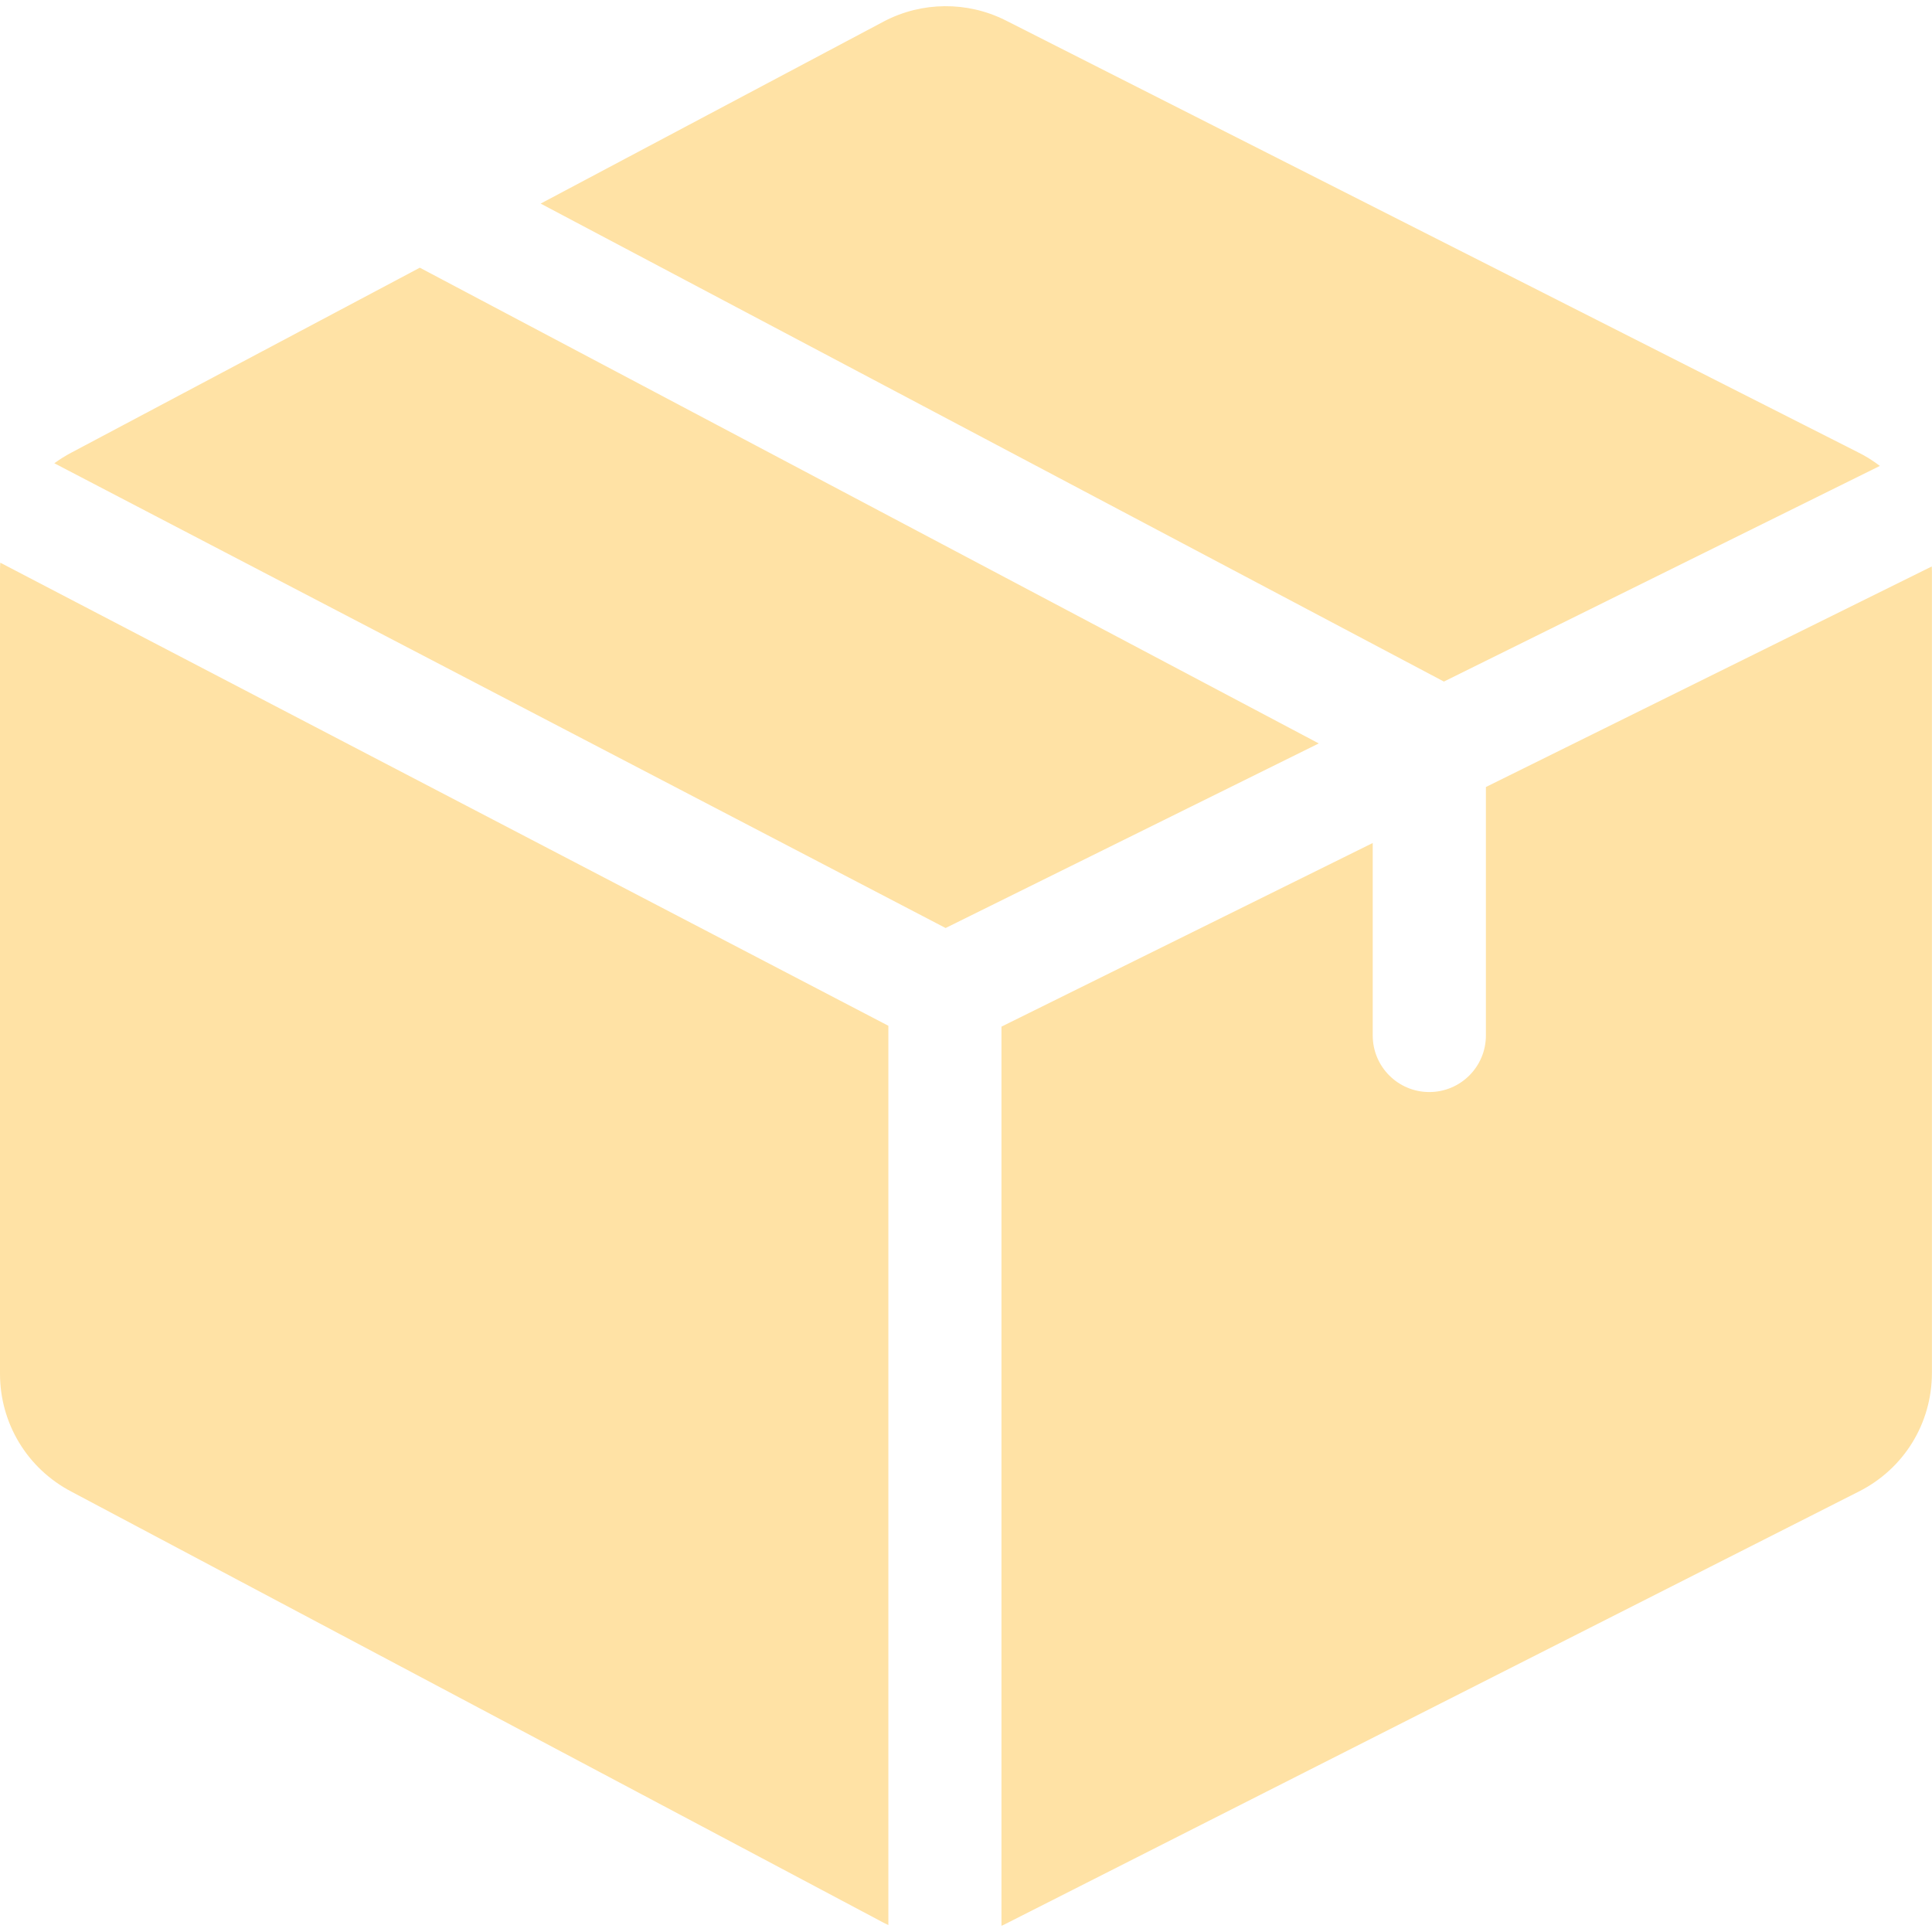 <svg width="50" height="50" viewBox="0 0 50 50" fill="none" xmlns="http://www.w3.org/2000/svg">
<g clip-path="url(#clip0_1378_143)">
<path d="M10.865 6.928L1.845 11.715C1.69 11.796 1.544 11.889 1.406 11.989L24.472 24.017L34.13 19.24L10.865 6.928Z" fill="#FFE2A5"/>
<path d="M49.994 14.66L38.455 20.368V26.798C38.455 27.607 37.799 28.262 36.99 28.262C36.182 28.262 35.526 27.607 35.526 26.798V21.817L25.918 26.569V49.84C25.948 49.826 25.979 49.813 26.008 49.798L48.096 38.606C49.27 38.019 49.998 36.84 49.998 35.528V14.79C49.998 14.746 49.996 14.704 49.994 14.66Z" fill="#FFE2A5"/>
<path d="M48.098 11.712L26.019 0.524L26.01 0.52C25.027 0.03 23.859 0.041 22.885 0.549L13.992 5.269L37.368 17.639L48.651 12.058C48.48 11.928 48.296 11.81 48.098 11.712Z" fill="#FFE2A5"/>
<path d="M0.007 14.562C0.003 14.629 0 14.697 0 14.764V35.553C0 36.839 0.707 38.006 1.845 38.602L22.875 49.764L22.885 49.769C22.919 49.787 22.955 49.803 22.991 49.82V26.547L0.007 14.562Z" fill="#FFE2A5"/>
</g>
<defs>
<clipPath id="clip0_1378_143">
<rect width="50" height="50" fill="white"/>
</clipPath>
</defs>
</svg>
